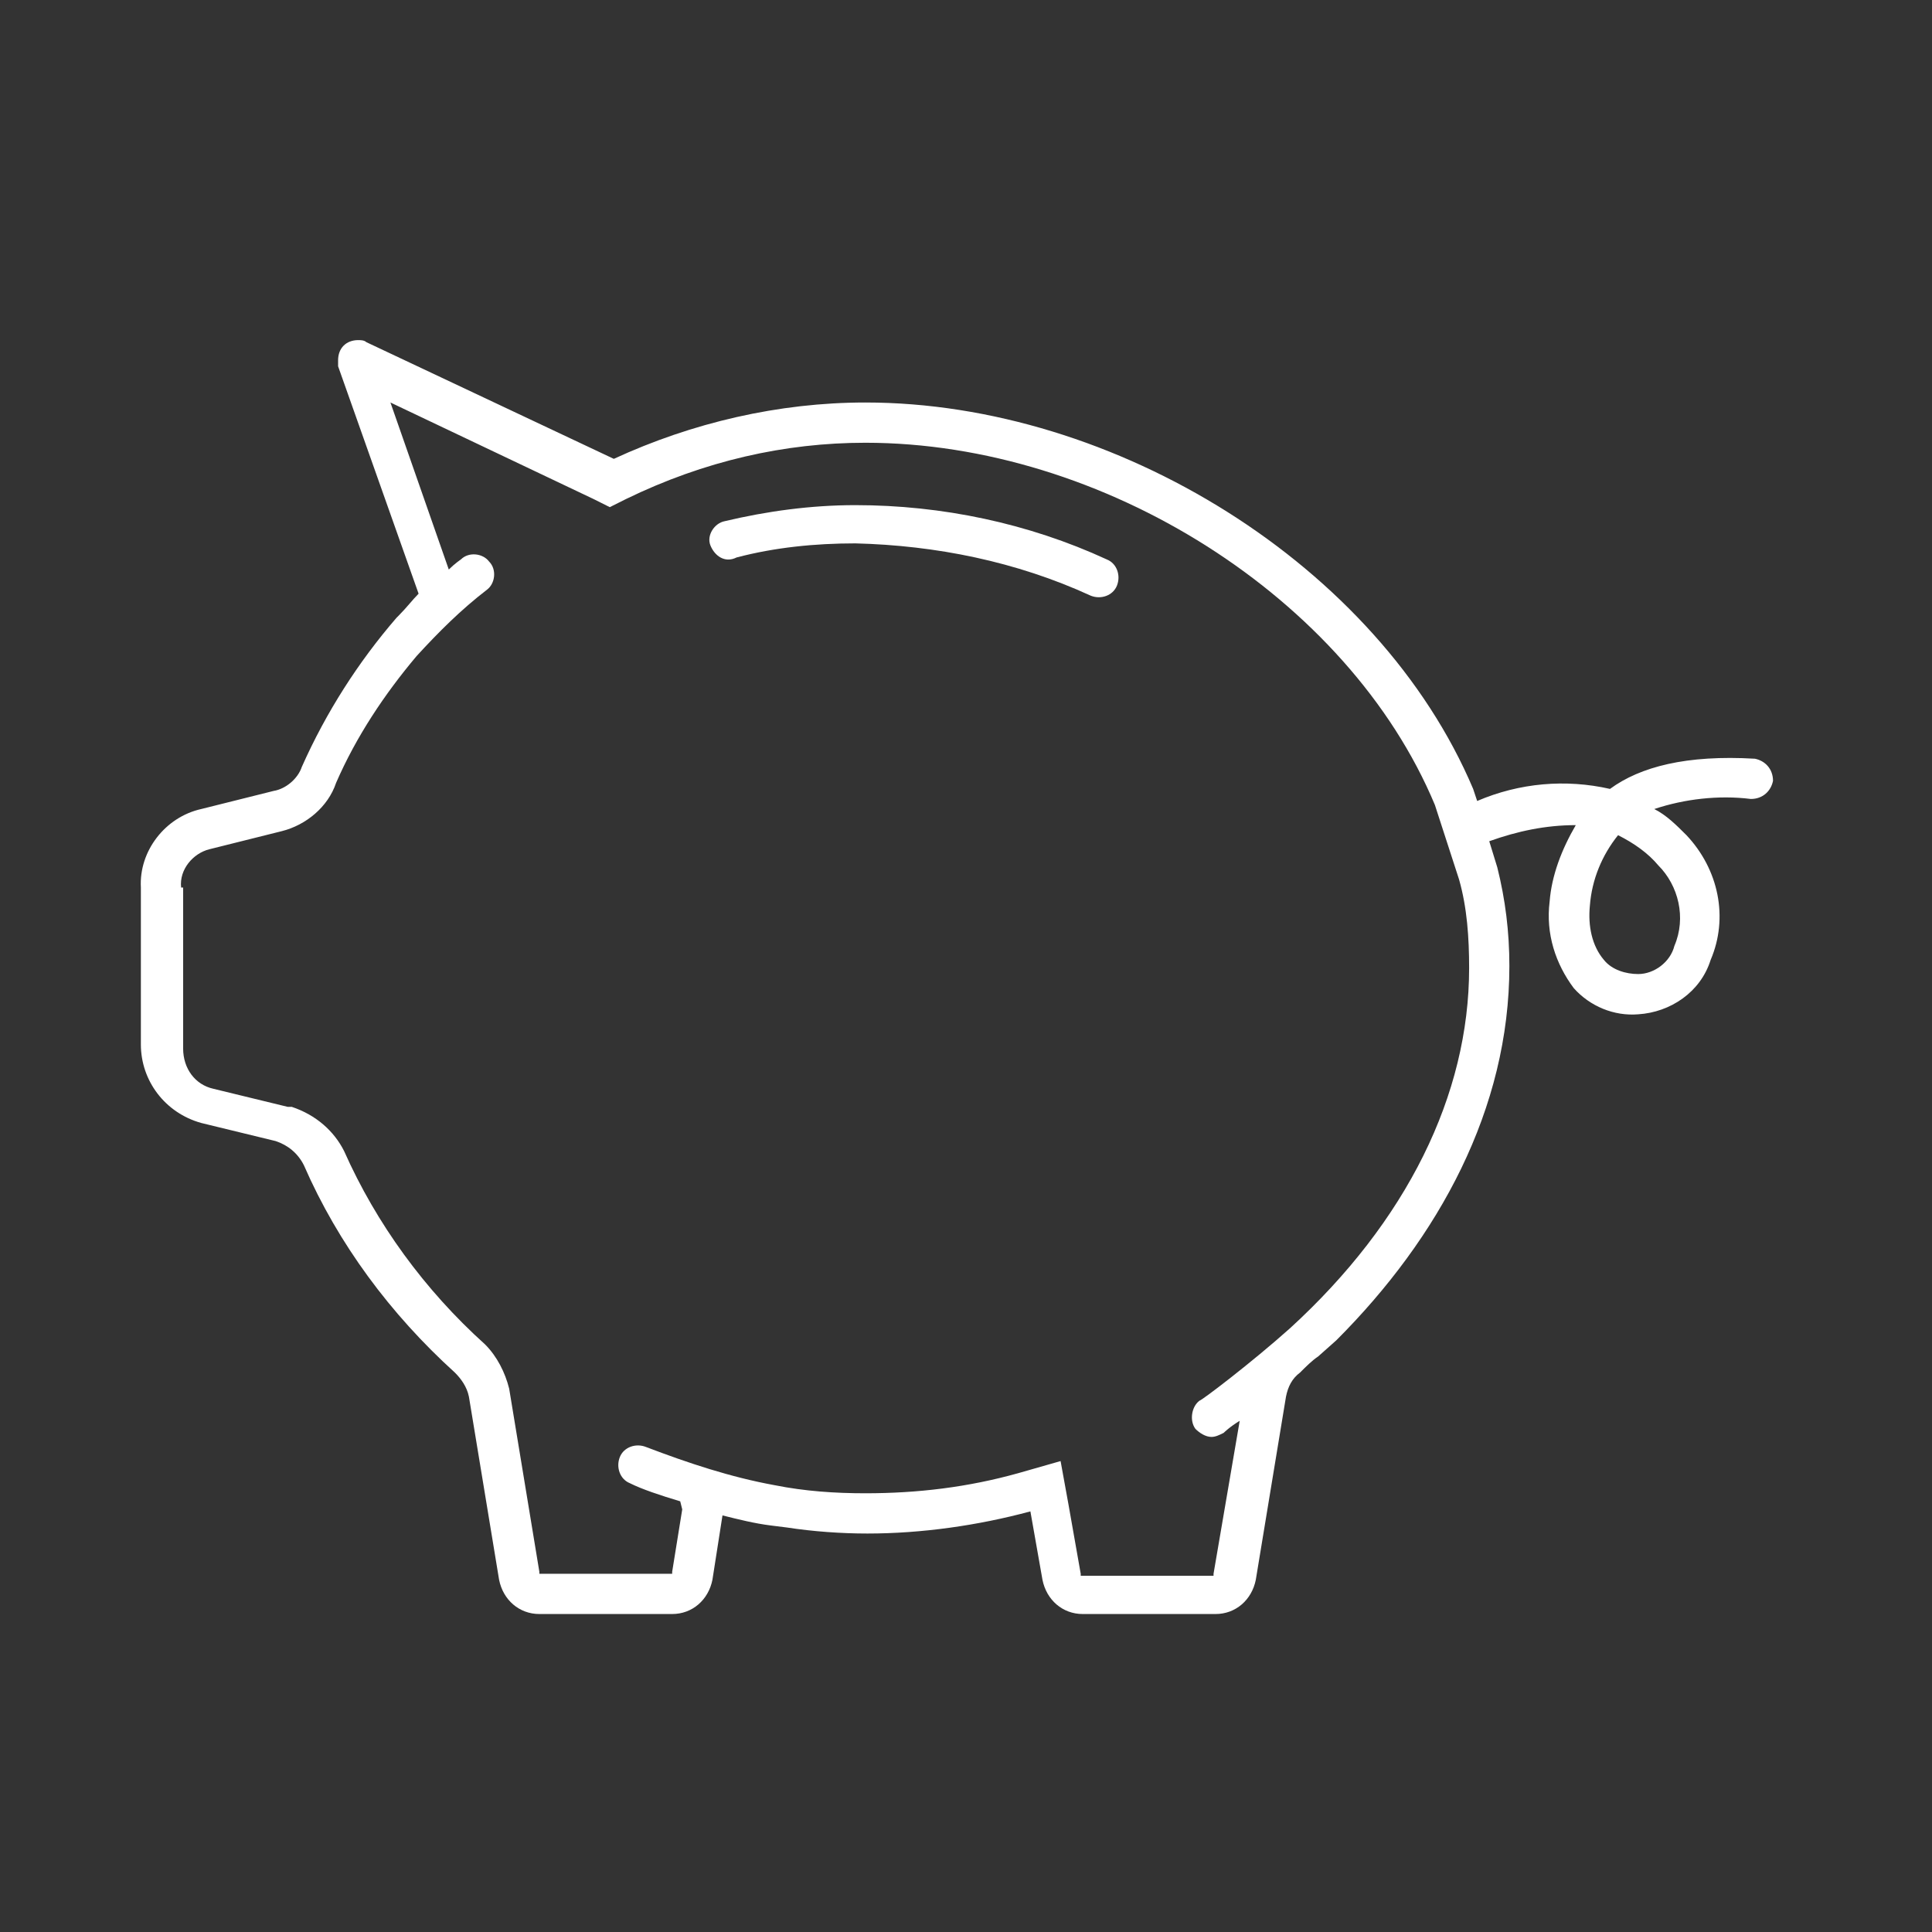 <?xml version="1.0" encoding="utf-8"?>
<!-- Generator: Adobe Illustrator 25.1.0, SVG Export Plug-In . SVG Version: 6.00 Build 0)  -->
<svg version="1.1" id="Layer_1" xmlns="http://www.w3.org/2000/svg" xmlns:xlink="http://www.w3.org/1999/xlink" x="0px" y="0px"
	 width="96px" height="96px" viewBox="0 0 96 96" style="enable-background:new 0 0 96 96;" xml:space="preserve">
<rect x="0" y="0" width="96" height="96" fill="#333333" stroke="none"/>
<style type="text/css">
	.st0{fill:#FFFFFF;}
</style>
<g>
	<g>
		<path class="st0" d="M10,55.8l3.7,0.9c0.6,0.2,1.1,0.6,1.4,1.2c1.7,3.9,4.3,7.4,7.5,10.3c0.3,0.3,0.6,0.7,0.7,1.2l1.5,9.1
			c0.2,1,1,1.7,2,1.7h6.6c1,0,1.8-0.7,2-1.7l0.5-3.2c0.8,0.2,1.6,0.4,2.4,0.5l0.8,0.1c1.3,0.2,2.7,0.3,4,0.3c2.7,0,5.5-0.4,8.1-1.1
			l0.6,3.4c0.2,1,1,1.7,2,1.7h6.6c1,0,1.8-0.7,2-1.7l1.5-9.1c0.1-0.5,0.3-0.9,0.7-1.2c0.3-0.3,0.6-0.6,0.9-0.8l0.9-0.8
			C71.5,61.5,75,55.1,75,48c0-1.7-0.2-3.3-0.6-4.9L74,41.8c1.4-0.5,2.8-0.8,4.3-0.8c-0.7,1.2-1.2,2.5-1.3,3.8
			c-0.2,1.6,0.3,3.1,1.2,4.3c0.8,0.9,2,1.4,3.2,1.3c1.6-0.1,3.1-1.1,3.6-2.7c0.9-2.1,0.4-4.5-1.2-6.2c-0.5-0.5-1-1-1.6-1.3
			c1.5-0.5,3.2-0.7,4.8-0.5c0.6,0,1-0.4,1.1-0.9c0-0.6-0.4-1-0.9-1.1c-3.4-0.2-5.7,0.4-7.2,1.5c-2.2-0.5-4.5-0.3-6.6,0.6l-0.2-0.6
			C68.5,28.1,55.4,20,43,20c-4.3,0-8.6,1-12.5,2.8L18.2,17c-0.1-0.1-0.3-0.1-0.4-0.1c-0.6,0-1,0.4-1,1c0,0.1,0,0.2,0,0.3l4,11.3
			c-0.3,0.3-0.6,0.7-1,1.1l-0.1,0.1c-1.9,2.2-3.5,4.7-4.7,7.4c-0.2,0.6-0.8,1.1-1.4,1.2L10,40.2c-1.8,0.4-3.1,2.1-3,3.9v7.8
			C7,53.7,8.2,55.3,10,55.8z M79,45c0.1-1.3,0.6-2.5,1.4-3.5c0.8,0.4,1.5,0.9,2,1.5c1,1,1.4,2.6,0.8,4c-0.2,0.8-1,1.4-1.8,1.4
			c-0.6,0-1.3-0.2-1.7-0.7C79.1,47,78.9,46,79,45z M9,44.1c-0.1-0.9,0.6-1.7,1.4-1.9l3.6-0.9c1.2-0.3,2.3-1.2,2.7-2.4
			c1-2.3,2.4-4.4,4-6.3c1.1-1.2,2.2-2.3,3.5-3.3c0.4-0.3,0.5-1,0.1-1.4c-0.3-0.4-1-0.5-1.4-0.1c0,0-0.3,0.2-0.6,0.5L19.4,20l0,0l0,0
			l10.1,4.8l0.8,0.4l0.8-0.4C35,22.9,39,22,43,22c11.8,0,24,7.7,28.3,18l1.2,3.7c0.4,1.4,0.5,2.9,0.5,4.4c0,6.3-3.1,12.6-8.9,17.9
			c-1.9,1.7-4.4,3.6-4.5,3.6c-0.4,0.3-0.5,1-0.2,1.4c0.2,0.2,0.5,0.4,0.8,0.4c0.2,0,0.4-0.1,0.6-0.2c0,0,0.3-0.3,0.8-0.6l-1.3,7.6
			v0.1h-6.6c0,0,0,0,0-0.1l-0.6-3.4l-0.4-2.2l-2.1,0.6c-2.5,0.7-5,1-7.6,1c-1.5,0-3-0.1-4.5-0.4c-2.2-0.4-4.3-1.1-6.4-1.9
			c-0.5-0.2-1.1,0-1.3,0.5c-0.2,0.5,0,1.1,0.5,1.3c0.6,0.3,1.5,0.6,2.5,0.9l0.1,0.4l-0.5,3.1c0,0.1,0,0.1,0,0.1h-6.6v-0.1L25.3,69
			c-0.2-0.8-0.6-1.6-1.2-2.2c-3-2.7-5.4-6-7-9.6c-0.5-1-1.4-1.8-2.6-2.2h-0.1h-0.1l-3.7-0.9c-0.9-0.2-1.5-1-1.5-2v-8H9z"/>
		<path class="st0" d="M36.6,27.7c1.9-0.5,3.9-0.7,5.9-0.7c4,0.1,8,0.9,11.7,2.6c0.5,0.2,1.1,0,1.3-0.5s0-1.1-0.5-1.3
			c-3.9-1.8-8.2-2.7-12.5-2.7c-2.2,0-4.4,0.3-6.5,0.8c-0.5,0.1-0.9,0.7-0.7,1.2S36,28,36.6,27.7C36.5,27.7,36.5,27.7,36.6,27.7z"/>
	</g>
</g>
</svg>
